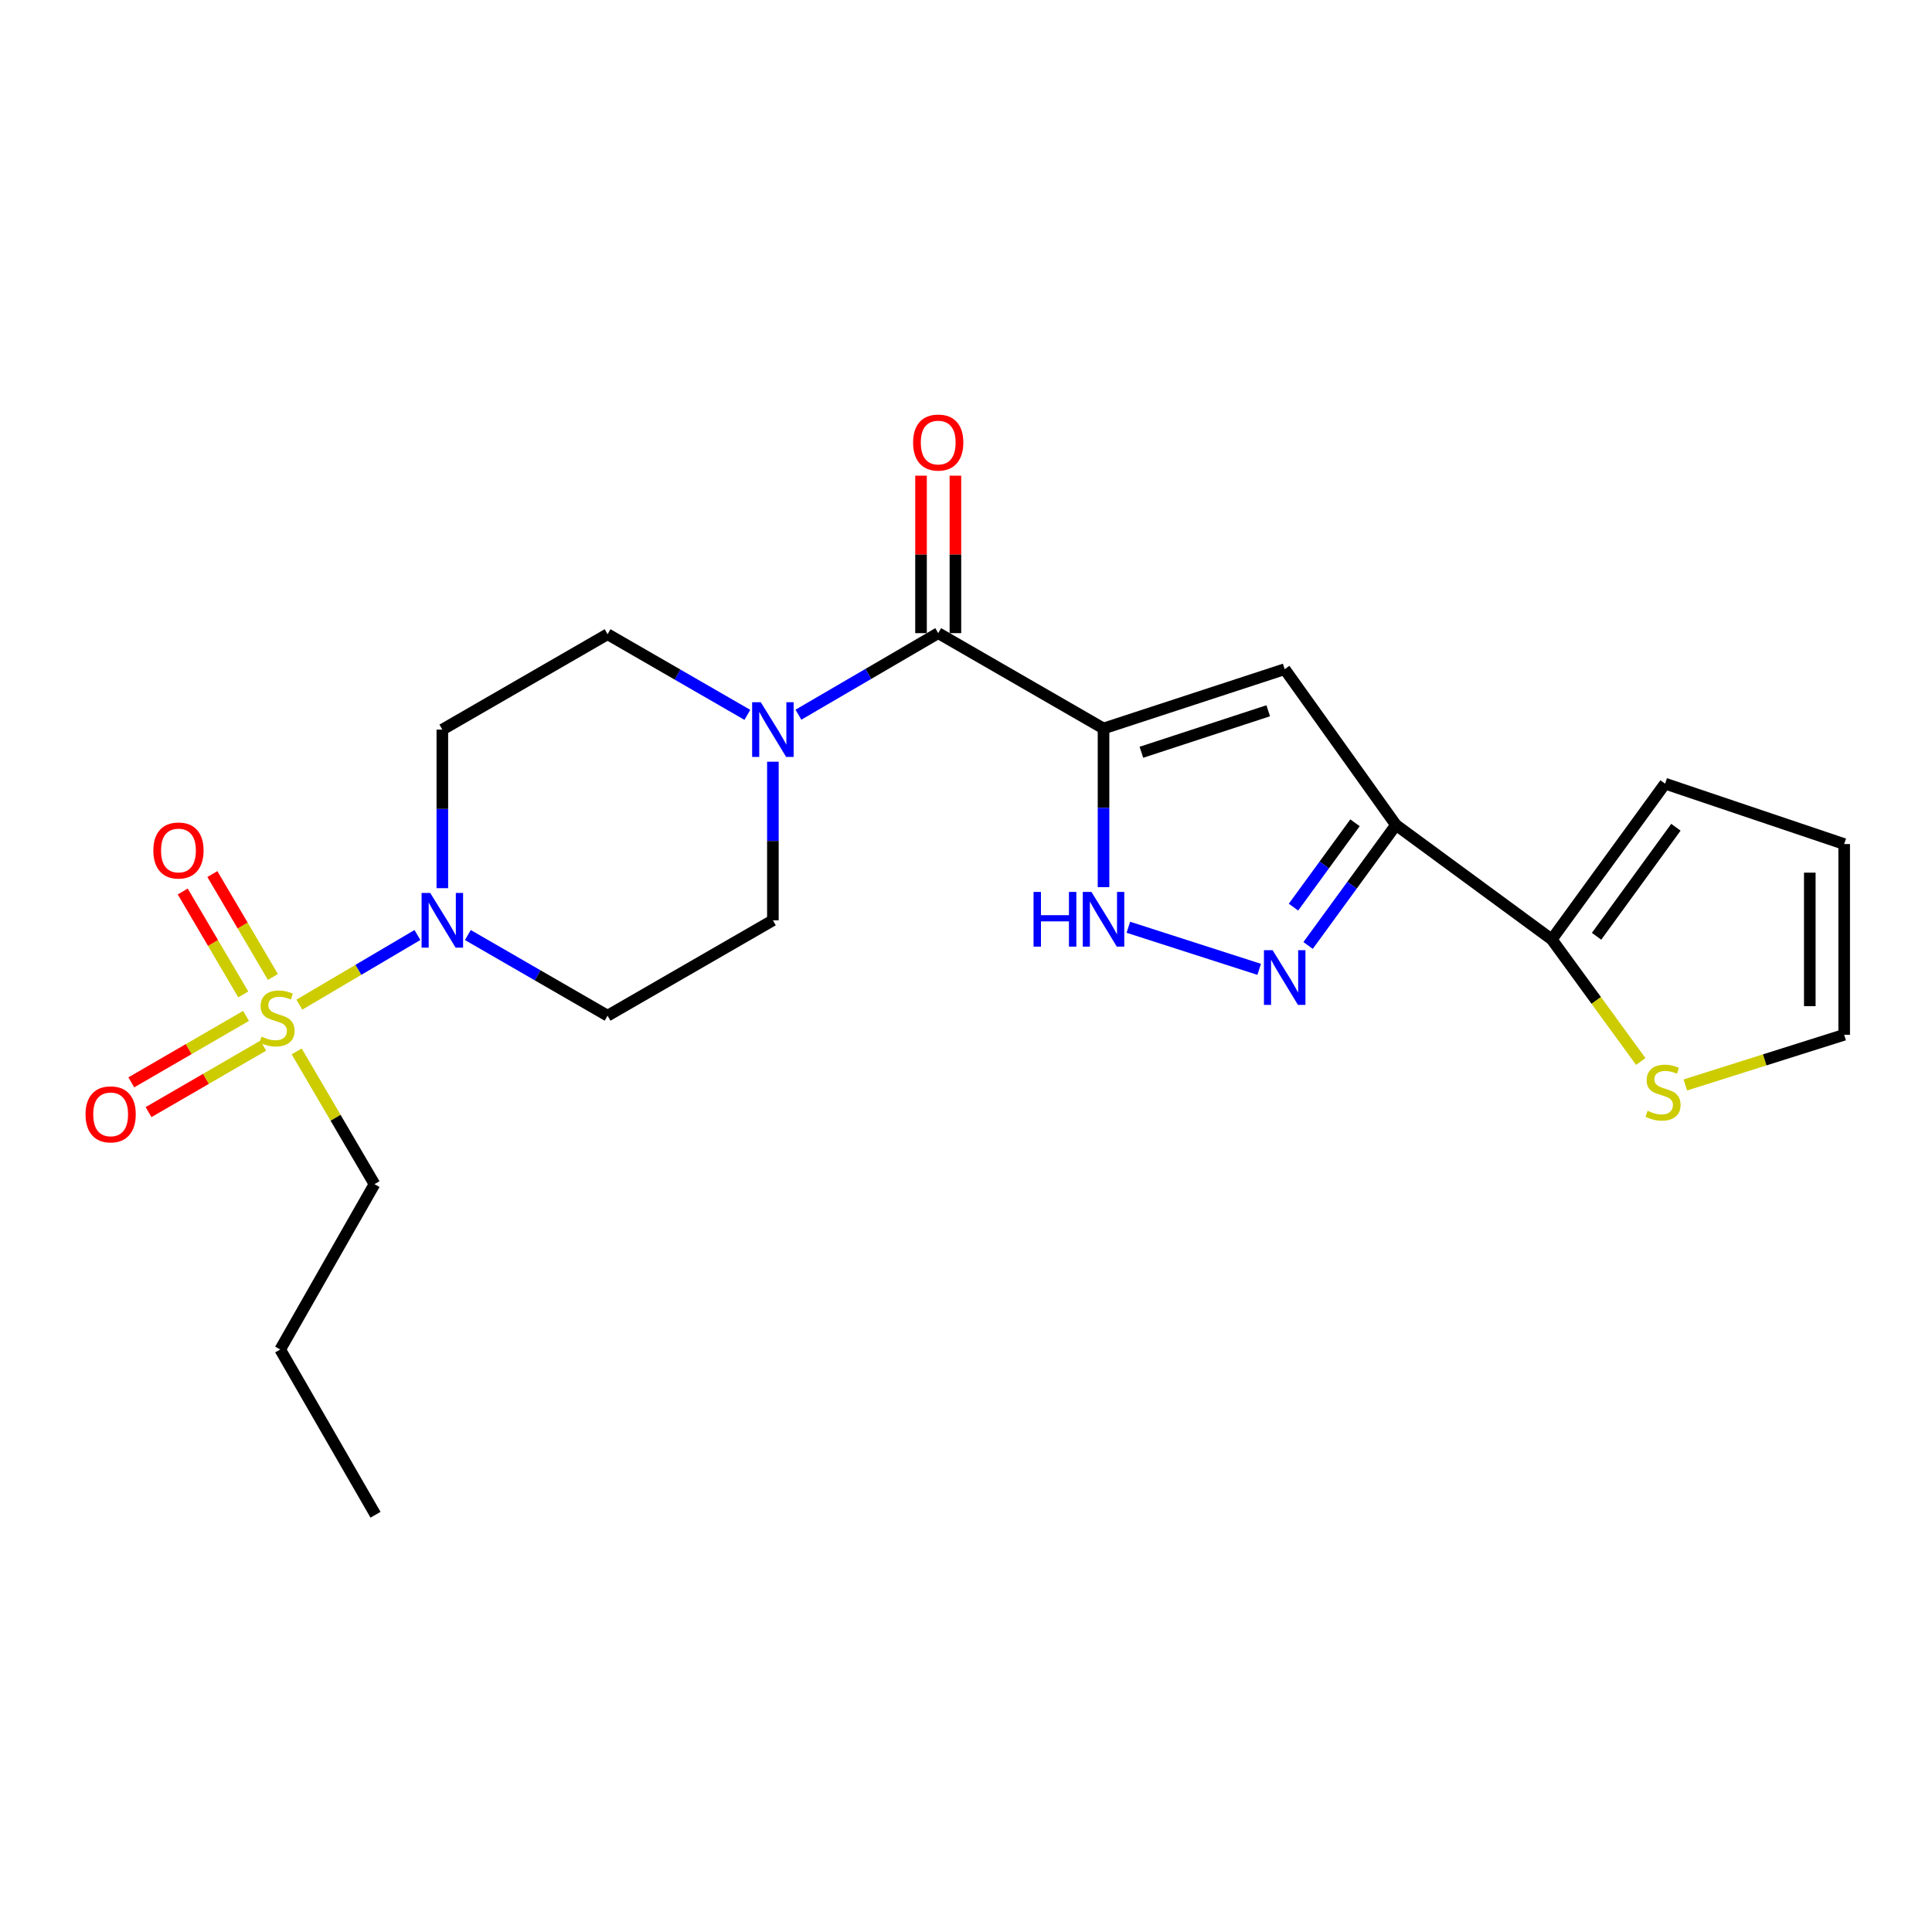 <?xml version='1.0' encoding='iso-8859-1'?>
<svg version='1.1' baseProfile='full'
              xmlns='http://www.w3.org/2000/svg'
                      xmlns:rdkit='http://www.rdkit.org/xml'
                      xmlns:xlink='http://www.w3.org/1999/xlink'
                  xml:space='preserve'
width='1000px' height='1000px' viewBox='0 0 1000 1000'>
<!-- END OF HEADER -->
<rect style='opacity:1.0;fill:#FFFFFF;stroke:none' width='1000' height='1000' x='0' y='0'> </rect>
<path class='bond-1' d='M 571.184,377.063 L 664.956,346.373' style='fill:none;fill-rule:evenodd;stroke:#000000;stroke-width:6px;stroke-linecap:butt;stroke-linejoin:miter;stroke-opacity:1' />
<path class='bond-1' d='M 590.786,389.374 L 656.426,367.891' style='fill:none;fill-rule:evenodd;stroke:#000000;stroke-width:6px;stroke-linecap:butt;stroke-linejoin:miter;stroke-opacity:1' />
<path class='bond-4' d='M 571.184,377.063 L 485.619,327.716' style='fill:none;fill-rule:evenodd;stroke:#000000;stroke-width:6px;stroke-linecap:butt;stroke-linejoin:miter;stroke-opacity:1' />
<path class='bond-5' d='M 571.184,377.063 L 571.184,418.126' style='fill:none;fill-rule:evenodd;stroke:#000000;stroke-width:6px;stroke-linecap:butt;stroke-linejoin:miter;stroke-opacity:1' />
<path class='bond-5' d='M 571.184,418.126 L 571.184,459.189' style='fill:none;fill-rule:evenodd;stroke:#0000FF;stroke-width:6px;stroke-linecap:butt;stroke-linejoin:miter;stroke-opacity:1' />
<path class='bond-0' d='M 154.943,520.006 L 185.505,501.98' style='fill:none;fill-rule:evenodd;stroke:#CCCC00;stroke-width:6px;stroke-linecap:butt;stroke-linejoin:miter;stroke-opacity:1' />
<path class='bond-0' d='M 185.505,501.98 L 216.066,483.954' style='fill:none;fill-rule:evenodd;stroke:#0000FF;stroke-width:6px;stroke-linecap:butt;stroke-linejoin:miter;stroke-opacity:1' />
<path class='bond-12' d='M 141.261,505.679 L 125.591,479.047' style='fill:none;fill-rule:evenodd;stroke:#CCCC00;stroke-width:6px;stroke-linecap:butt;stroke-linejoin:miter;stroke-opacity:1' />
<path class='bond-12' d='M 125.591,479.047 L 109.921,452.414' style='fill:none;fill-rule:evenodd;stroke:#FF0000;stroke-width:6px;stroke-linecap:butt;stroke-linejoin:miter;stroke-opacity:1' />
<path class='bond-12' d='M 125.922,514.704 L 110.252,488.072' style='fill:none;fill-rule:evenodd;stroke:#CCCC00;stroke-width:6px;stroke-linecap:butt;stroke-linejoin:miter;stroke-opacity:1' />
<path class='bond-12' d='M 110.252,488.072 L 94.582,461.439' style='fill:none;fill-rule:evenodd;stroke:#FF0000;stroke-width:6px;stroke-linecap:butt;stroke-linejoin:miter;stroke-opacity:1' />
<path class='bond-13' d='M 127.351,525.828 L 97.657,543.029' style='fill:none;fill-rule:evenodd;stroke:#CCCC00;stroke-width:6px;stroke-linecap:butt;stroke-linejoin:miter;stroke-opacity:1' />
<path class='bond-13' d='M 97.657,543.029 L 67.964,560.23' style='fill:none;fill-rule:evenodd;stroke:#FF0000;stroke-width:6px;stroke-linecap:butt;stroke-linejoin:miter;stroke-opacity:1' />
<path class='bond-13' d='M 136.272,541.227 L 106.578,558.429' style='fill:none;fill-rule:evenodd;stroke:#CCCC00;stroke-width:6px;stroke-linecap:butt;stroke-linejoin:miter;stroke-opacity:1' />
<path class='bond-13' d='M 106.578,558.429 L 76.885,575.63' style='fill:none;fill-rule:evenodd;stroke:#FF0000;stroke-width:6px;stroke-linecap:butt;stroke-linejoin:miter;stroke-opacity:1' />
<path class='bond-20' d='M 153.562,544.201 L 173.698,578.558' style='fill:none;fill-rule:evenodd;stroke:#CCCC00;stroke-width:6px;stroke-linecap:butt;stroke-linejoin:miter;stroke-opacity:1' />
<path class='bond-20' d='M 173.698,578.558 L 193.834,612.915' style='fill:none;fill-rule:evenodd;stroke:#000000;stroke-width:6px;stroke-linecap:butt;stroke-linejoin:miter;stroke-opacity:1' />
<path class='bond-2' d='M 664.956,346.373 L 722.549,427.004' style='fill:none;fill-rule:evenodd;stroke:#000000;stroke-width:6px;stroke-linecap:butt;stroke-linejoin:miter;stroke-opacity:1' />
<path class='bond-8' d='M 722.549,427.004 L 803.19,486.239' style='fill:none;fill-rule:evenodd;stroke:#000000;stroke-width:6px;stroke-linecap:butt;stroke-linejoin:miter;stroke-opacity:1' />
<path class='bond-23' d='M 722.549,427.004 L 699.807,458.187' style='fill:none;fill-rule:evenodd;stroke:#000000;stroke-width:6px;stroke-linecap:butt;stroke-linejoin:miter;stroke-opacity:1' />
<path class='bond-23' d='M 699.807,458.187 L 677.065,489.371' style='fill:none;fill-rule:evenodd;stroke:#0000FF;stroke-width:6px;stroke-linecap:butt;stroke-linejoin:miter;stroke-opacity:1' />
<path class='bond-23' d='M 701.347,425.872 L 685.428,447.7' style='fill:none;fill-rule:evenodd;stroke:#000000;stroke-width:6px;stroke-linecap:butt;stroke-linejoin:miter;stroke-opacity:1' />
<path class='bond-23' d='M 685.428,447.7 L 669.508,469.529' style='fill:none;fill-rule:evenodd;stroke:#0000FF;stroke-width:6px;stroke-linecap:butt;stroke-linejoin:miter;stroke-opacity:1' />
<path class='bond-3' d='M 651.753,501.728 L 584.04,479.952' style='fill:none;fill-rule:evenodd;stroke:#0000FF;stroke-width:6px;stroke-linecap:butt;stroke-linejoin:miter;stroke-opacity:1' />
<path class='bond-7' d='M 485.619,327.716 L 449.44,348.821' style='fill:none;fill-rule:evenodd;stroke:#000000;stroke-width:6px;stroke-linecap:butt;stroke-linejoin:miter;stroke-opacity:1' />
<path class='bond-7' d='M 449.44,348.821 L 413.261,369.926' style='fill:none;fill-rule:evenodd;stroke:#0000FF;stroke-width:6px;stroke-linecap:butt;stroke-linejoin:miter;stroke-opacity:1' />
<path class='bond-16' d='M 494.518,327.716 L 494.518,286.962' style='fill:none;fill-rule:evenodd;stroke:#000000;stroke-width:6px;stroke-linecap:butt;stroke-linejoin:miter;stroke-opacity:1' />
<path class='bond-16' d='M 494.518,286.962 L 494.518,246.209' style='fill:none;fill-rule:evenodd;stroke:#FF0000;stroke-width:6px;stroke-linecap:butt;stroke-linejoin:miter;stroke-opacity:1' />
<path class='bond-16' d='M 476.721,327.716 L 476.721,286.962' style='fill:none;fill-rule:evenodd;stroke:#000000;stroke-width:6px;stroke-linecap:butt;stroke-linejoin:miter;stroke-opacity:1' />
<path class='bond-16' d='M 476.721,286.962 L 476.721,246.209' style='fill:none;fill-rule:evenodd;stroke:#FF0000;stroke-width:6px;stroke-linecap:butt;stroke-linejoin:miter;stroke-opacity:1' />
<path class='bond-6' d='M 242.163,483.976 L 278.321,504.848' style='fill:none;fill-rule:evenodd;stroke:#0000FF;stroke-width:6px;stroke-linecap:butt;stroke-linejoin:miter;stroke-opacity:1' />
<path class='bond-6' d='M 278.321,504.848 L 314.48,525.719' style='fill:none;fill-rule:evenodd;stroke:#000000;stroke-width:6px;stroke-linecap:butt;stroke-linejoin:miter;stroke-opacity:1' />
<path class='bond-24' d='M 228.954,459.724 L 228.954,418.68' style='fill:none;fill-rule:evenodd;stroke:#0000FF;stroke-width:6px;stroke-linecap:butt;stroke-linejoin:miter;stroke-opacity:1' />
<path class='bond-24' d='M 228.954,418.68 L 228.954,377.637' style='fill:none;fill-rule:evenodd;stroke:#000000;stroke-width:6px;stroke-linecap:butt;stroke-linejoin:miter;stroke-opacity:1' />
<path class='bond-14' d='M 386.835,370.015 L 350.657,349.142' style='fill:none;fill-rule:evenodd;stroke:#0000FF;stroke-width:6px;stroke-linecap:butt;stroke-linejoin:miter;stroke-opacity:1' />
<path class='bond-14' d='M 350.657,349.142 L 314.48,328.269' style='fill:none;fill-rule:evenodd;stroke:#000000;stroke-width:6px;stroke-linecap:butt;stroke-linejoin:miter;stroke-opacity:1' />
<path class='bond-15' d='M 400.045,394.264 L 400.045,435.308' style='fill:none;fill-rule:evenodd;stroke:#0000FF;stroke-width:6px;stroke-linecap:butt;stroke-linejoin:miter;stroke-opacity:1' />
<path class='bond-15' d='M 400.045,435.308 L 400.045,476.352' style='fill:none;fill-rule:evenodd;stroke:#000000;stroke-width:6px;stroke-linecap:butt;stroke-linejoin:miter;stroke-opacity:1' />
<path class='bond-9' d='M 803.19,486.239 L 826.225,517.828' style='fill:none;fill-rule:evenodd;stroke:#000000;stroke-width:6px;stroke-linecap:butt;stroke-linejoin:miter;stroke-opacity:1' />
<path class='bond-9' d='M 826.225,517.828 L 849.26,549.416' style='fill:none;fill-rule:evenodd;stroke:#CCCC00;stroke-width:6px;stroke-linecap:butt;stroke-linejoin:miter;stroke-opacity:1' />
<path class='bond-17' d='M 803.19,486.239 L 861.852,405.618' style='fill:none;fill-rule:evenodd;stroke:#000000;stroke-width:6px;stroke-linecap:butt;stroke-linejoin:miter;stroke-opacity:1' />
<path class='bond-17' d='M 826.38,484.617 L 867.443,428.182' style='fill:none;fill-rule:evenodd;stroke:#000000;stroke-width:6px;stroke-linecap:butt;stroke-linejoin:miter;stroke-opacity:1' />
<path class='bond-18' d='M 872.322,561.574 L 913.434,548.585' style='fill:none;fill-rule:evenodd;stroke:#CCCC00;stroke-width:6px;stroke-linecap:butt;stroke-linejoin:miter;stroke-opacity:1' />
<path class='bond-18' d='M 913.434,548.585 L 954.545,535.597' style='fill:none;fill-rule:evenodd;stroke:#000000;stroke-width:6px;stroke-linecap:butt;stroke-linejoin:miter;stroke-opacity:1' />
<path class='bond-10' d='M 314.48,525.719 L 400.045,476.352' style='fill:none;fill-rule:evenodd;stroke:#000000;stroke-width:6px;stroke-linecap:butt;stroke-linejoin:miter;stroke-opacity:1' />
<path class='bond-11' d='M 228.954,377.637 L 314.48,328.269' style='fill:none;fill-rule:evenodd;stroke:#000000;stroke-width:6px;stroke-linecap:butt;stroke-linejoin:miter;stroke-opacity:1' />
<path class='bond-19' d='M 861.852,405.618 L 954.545,436.881' style='fill:none;fill-rule:evenodd;stroke:#000000;stroke-width:6px;stroke-linecap:butt;stroke-linejoin:miter;stroke-opacity:1' />
<path class='bond-25' d='M 954.545,535.597 L 954.545,436.881' style='fill:none;fill-rule:evenodd;stroke:#000000;stroke-width:6px;stroke-linecap:butt;stroke-linejoin:miter;stroke-opacity:1' />
<path class='bond-25' d='M 936.748,520.789 L 936.748,451.689' style='fill:none;fill-rule:evenodd;stroke:#000000;stroke-width:6px;stroke-linecap:butt;stroke-linejoin:miter;stroke-opacity:1' />
<path class='bond-21' d='M 193.834,612.915 L 145.031,698.5' style='fill:none;fill-rule:evenodd;stroke:#000000;stroke-width:6px;stroke-linecap:butt;stroke-linejoin:miter;stroke-opacity:1' />
<path class='bond-22' d='M 145.031,698.5 L 194.368,784.035' style='fill:none;fill-rule:evenodd;stroke:#000000;stroke-width:6px;stroke-linecap:butt;stroke-linejoin:miter;stroke-opacity:1' />
<path  class='atom-1' d='M 135.379 536.546
Q 135.699 536.666, 137.019 537.226
Q 138.339 537.786, 139.779 538.146
Q 141.259 538.466, 142.699 538.466
Q 145.379 538.466, 146.939 537.186
Q 148.499 535.866, 148.499 533.586
Q 148.499 532.026, 147.699 531.066
Q 146.939 530.106, 145.739 529.586
Q 144.539 529.066, 142.539 528.466
Q 140.019 527.706, 138.499 526.986
Q 137.019 526.266, 135.939 524.746
Q 134.899 523.226, 134.899 520.666
Q 134.899 517.106, 137.299 514.906
Q 139.739 512.706, 144.539 512.706
Q 147.819 512.706, 151.539 514.266
L 150.619 517.346
Q 147.219 515.946, 144.659 515.946
Q 141.899 515.946, 140.379 517.106
Q 138.859 518.226, 138.899 520.186
Q 138.899 521.706, 139.659 522.626
Q 140.459 523.546, 141.579 524.066
Q 142.739 524.586, 144.659 525.186
Q 147.219 525.986, 148.739 526.786
Q 150.259 527.586, 151.339 529.226
Q 152.459 530.826, 152.459 533.586
Q 152.459 537.506, 149.819 539.626
Q 147.219 541.706, 142.859 541.706
Q 140.339 541.706, 138.419 541.146
Q 136.539 540.626, 134.299 539.706
L 135.379 536.546
' fill='#CCCC00'/>
<path  class='atom-4' d='M 658.696 491.814
L 667.976 506.814
Q 668.896 508.294, 670.376 510.974
Q 671.856 513.654, 671.936 513.814
L 671.936 491.814
L 675.696 491.814
L 675.696 520.134
L 671.816 520.134
L 661.856 503.734
Q 660.696 501.814, 659.456 499.614
Q 658.256 497.414, 657.896 496.734
L 657.896 520.134
L 654.216 520.134
L 654.216 491.814
L 658.696 491.814
' fill='#0000FF'/>
<path  class='atom-6' d='M 534.964 461.658
L 538.804 461.658
L 538.804 473.698
L 553.284 473.698
L 553.284 461.658
L 557.124 461.658
L 557.124 489.978
L 553.284 489.978
L 553.284 476.898
L 538.804 476.898
L 538.804 489.978
L 534.964 489.978
L 534.964 461.658
' fill='#0000FF'/>
<path  class='atom-6' d='M 564.924 461.658
L 574.204 476.658
Q 575.124 478.138, 576.604 480.818
Q 578.084 483.498, 578.164 483.658
L 578.164 461.658
L 581.924 461.658
L 581.924 489.978
L 578.044 489.978
L 568.084 473.578
Q 566.924 471.658, 565.684 469.458
Q 564.484 467.258, 564.124 466.578
L 564.124 489.978
L 560.444 489.978
L 560.444 461.658
L 564.924 461.658
' fill='#0000FF'/>
<path  class='atom-7' d='M 222.694 462.192
L 231.974 477.192
Q 232.894 478.672, 234.374 481.352
Q 235.854 484.032, 235.934 484.192
L 235.934 462.192
L 239.694 462.192
L 239.694 490.512
L 235.814 490.512
L 225.854 474.112
Q 224.694 472.192, 223.454 469.992
Q 222.254 467.792, 221.894 467.112
L 221.894 490.512
L 218.214 490.512
L 218.214 462.192
L 222.694 462.192
' fill='#0000FF'/>
<path  class='atom-8' d='M 393.785 363.477
L 403.065 378.477
Q 403.985 379.957, 405.465 382.637
Q 406.945 385.317, 407.025 385.477
L 407.025 363.477
L 410.785 363.477
L 410.785 391.797
L 406.905 391.797
L 396.945 375.397
Q 395.785 373.477, 394.545 371.277
Q 393.345 369.077, 392.985 368.397
L 392.985 391.797
L 389.305 391.797
L 389.305 363.477
L 393.785 363.477
' fill='#0000FF'/>
<path  class='atom-10' d='M 852.784 574.939
Q 853.104 575.059, 854.424 575.619
Q 855.744 576.179, 857.184 576.539
Q 858.664 576.859, 860.104 576.859
Q 862.784 576.859, 864.344 575.579
Q 865.904 574.259, 865.904 571.979
Q 865.904 570.419, 865.104 569.459
Q 864.344 568.499, 863.144 567.979
Q 861.944 567.459, 859.944 566.859
Q 857.424 566.099, 855.904 565.379
Q 854.424 564.659, 853.344 563.139
Q 852.304 561.619, 852.304 559.059
Q 852.304 555.499, 854.704 553.299
Q 857.144 551.099, 861.944 551.099
Q 865.224 551.099, 868.944 552.659
L 868.024 555.739
Q 864.624 554.339, 862.064 554.339
Q 859.304 554.339, 857.784 555.499
Q 856.264 556.619, 856.304 558.579
Q 856.304 560.099, 857.064 561.019
Q 857.864 561.939, 858.984 562.459
Q 860.144 562.979, 862.064 563.579
Q 864.624 564.379, 866.144 565.179
Q 867.664 565.979, 868.744 567.619
Q 869.864 569.219, 869.864 571.979
Q 869.864 575.899, 867.224 578.019
Q 864.624 580.099, 860.264 580.099
Q 857.744 580.099, 855.824 579.539
Q 853.944 579.019, 851.704 578.099
L 852.784 574.939
' fill='#CCCC00'/>
<path  class='atom-13' d='M 79.371 440.214
Q 79.371 433.414, 82.731 429.614
Q 86.091 425.814, 92.371 425.814
Q 98.651 425.814, 102.011 429.614
Q 105.371 433.414, 105.371 440.214
Q 105.371 447.094, 101.971 451.014
Q 98.571 454.894, 92.371 454.894
Q 86.131 454.894, 82.731 451.014
Q 79.371 447.134, 79.371 440.214
M 92.371 451.694
Q 96.691 451.694, 99.011 448.814
Q 101.371 445.894, 101.371 440.214
Q 101.371 434.654, 99.011 431.854
Q 96.691 429.014, 92.371 429.014
Q 88.051 429.014, 85.691 431.814
Q 83.371 434.614, 83.371 440.214
Q 83.371 445.934, 85.691 448.814
Q 88.051 451.694, 92.371 451.694
' fill='#FF0000'/>
<path  class='atom-14' d='M 44.271 576.788
Q 44.271 569.988, 47.631 566.188
Q 50.991 562.388, 57.271 562.388
Q 63.551 562.388, 66.911 566.188
Q 70.271 569.988, 70.271 576.788
Q 70.271 583.668, 66.871 587.588
Q 63.471 591.468, 57.271 591.468
Q 51.031 591.468, 47.631 587.588
Q 44.271 583.708, 44.271 576.788
M 57.271 588.268
Q 61.591 588.268, 63.911 585.388
Q 66.271 582.468, 66.271 576.788
Q 66.271 571.228, 63.911 568.428
Q 61.591 565.588, 57.271 565.588
Q 52.951 565.588, 50.591 568.388
Q 48.271 571.188, 48.271 576.788
Q 48.271 582.508, 50.591 585.388
Q 52.951 588.268, 57.271 588.268
' fill='#FF0000'/>
<path  class='atom-17' d='M 472.619 229.061
Q 472.619 222.261, 475.979 218.461
Q 479.339 214.661, 485.619 214.661
Q 491.899 214.661, 495.259 218.461
Q 498.619 222.261, 498.619 229.061
Q 498.619 235.941, 495.219 239.861
Q 491.819 243.741, 485.619 243.741
Q 479.379 243.741, 475.979 239.861
Q 472.619 235.981, 472.619 229.061
M 485.619 240.541
Q 489.939 240.541, 492.259 237.661
Q 494.619 234.741, 494.619 229.061
Q 494.619 223.501, 492.259 220.701
Q 489.939 217.861, 485.619 217.861
Q 481.299 217.861, 478.939 220.661
Q 476.619 223.461, 476.619 229.061
Q 476.619 234.781, 478.939 237.661
Q 481.299 240.541, 485.619 240.541
' fill='#FF0000'/>
</svg>
